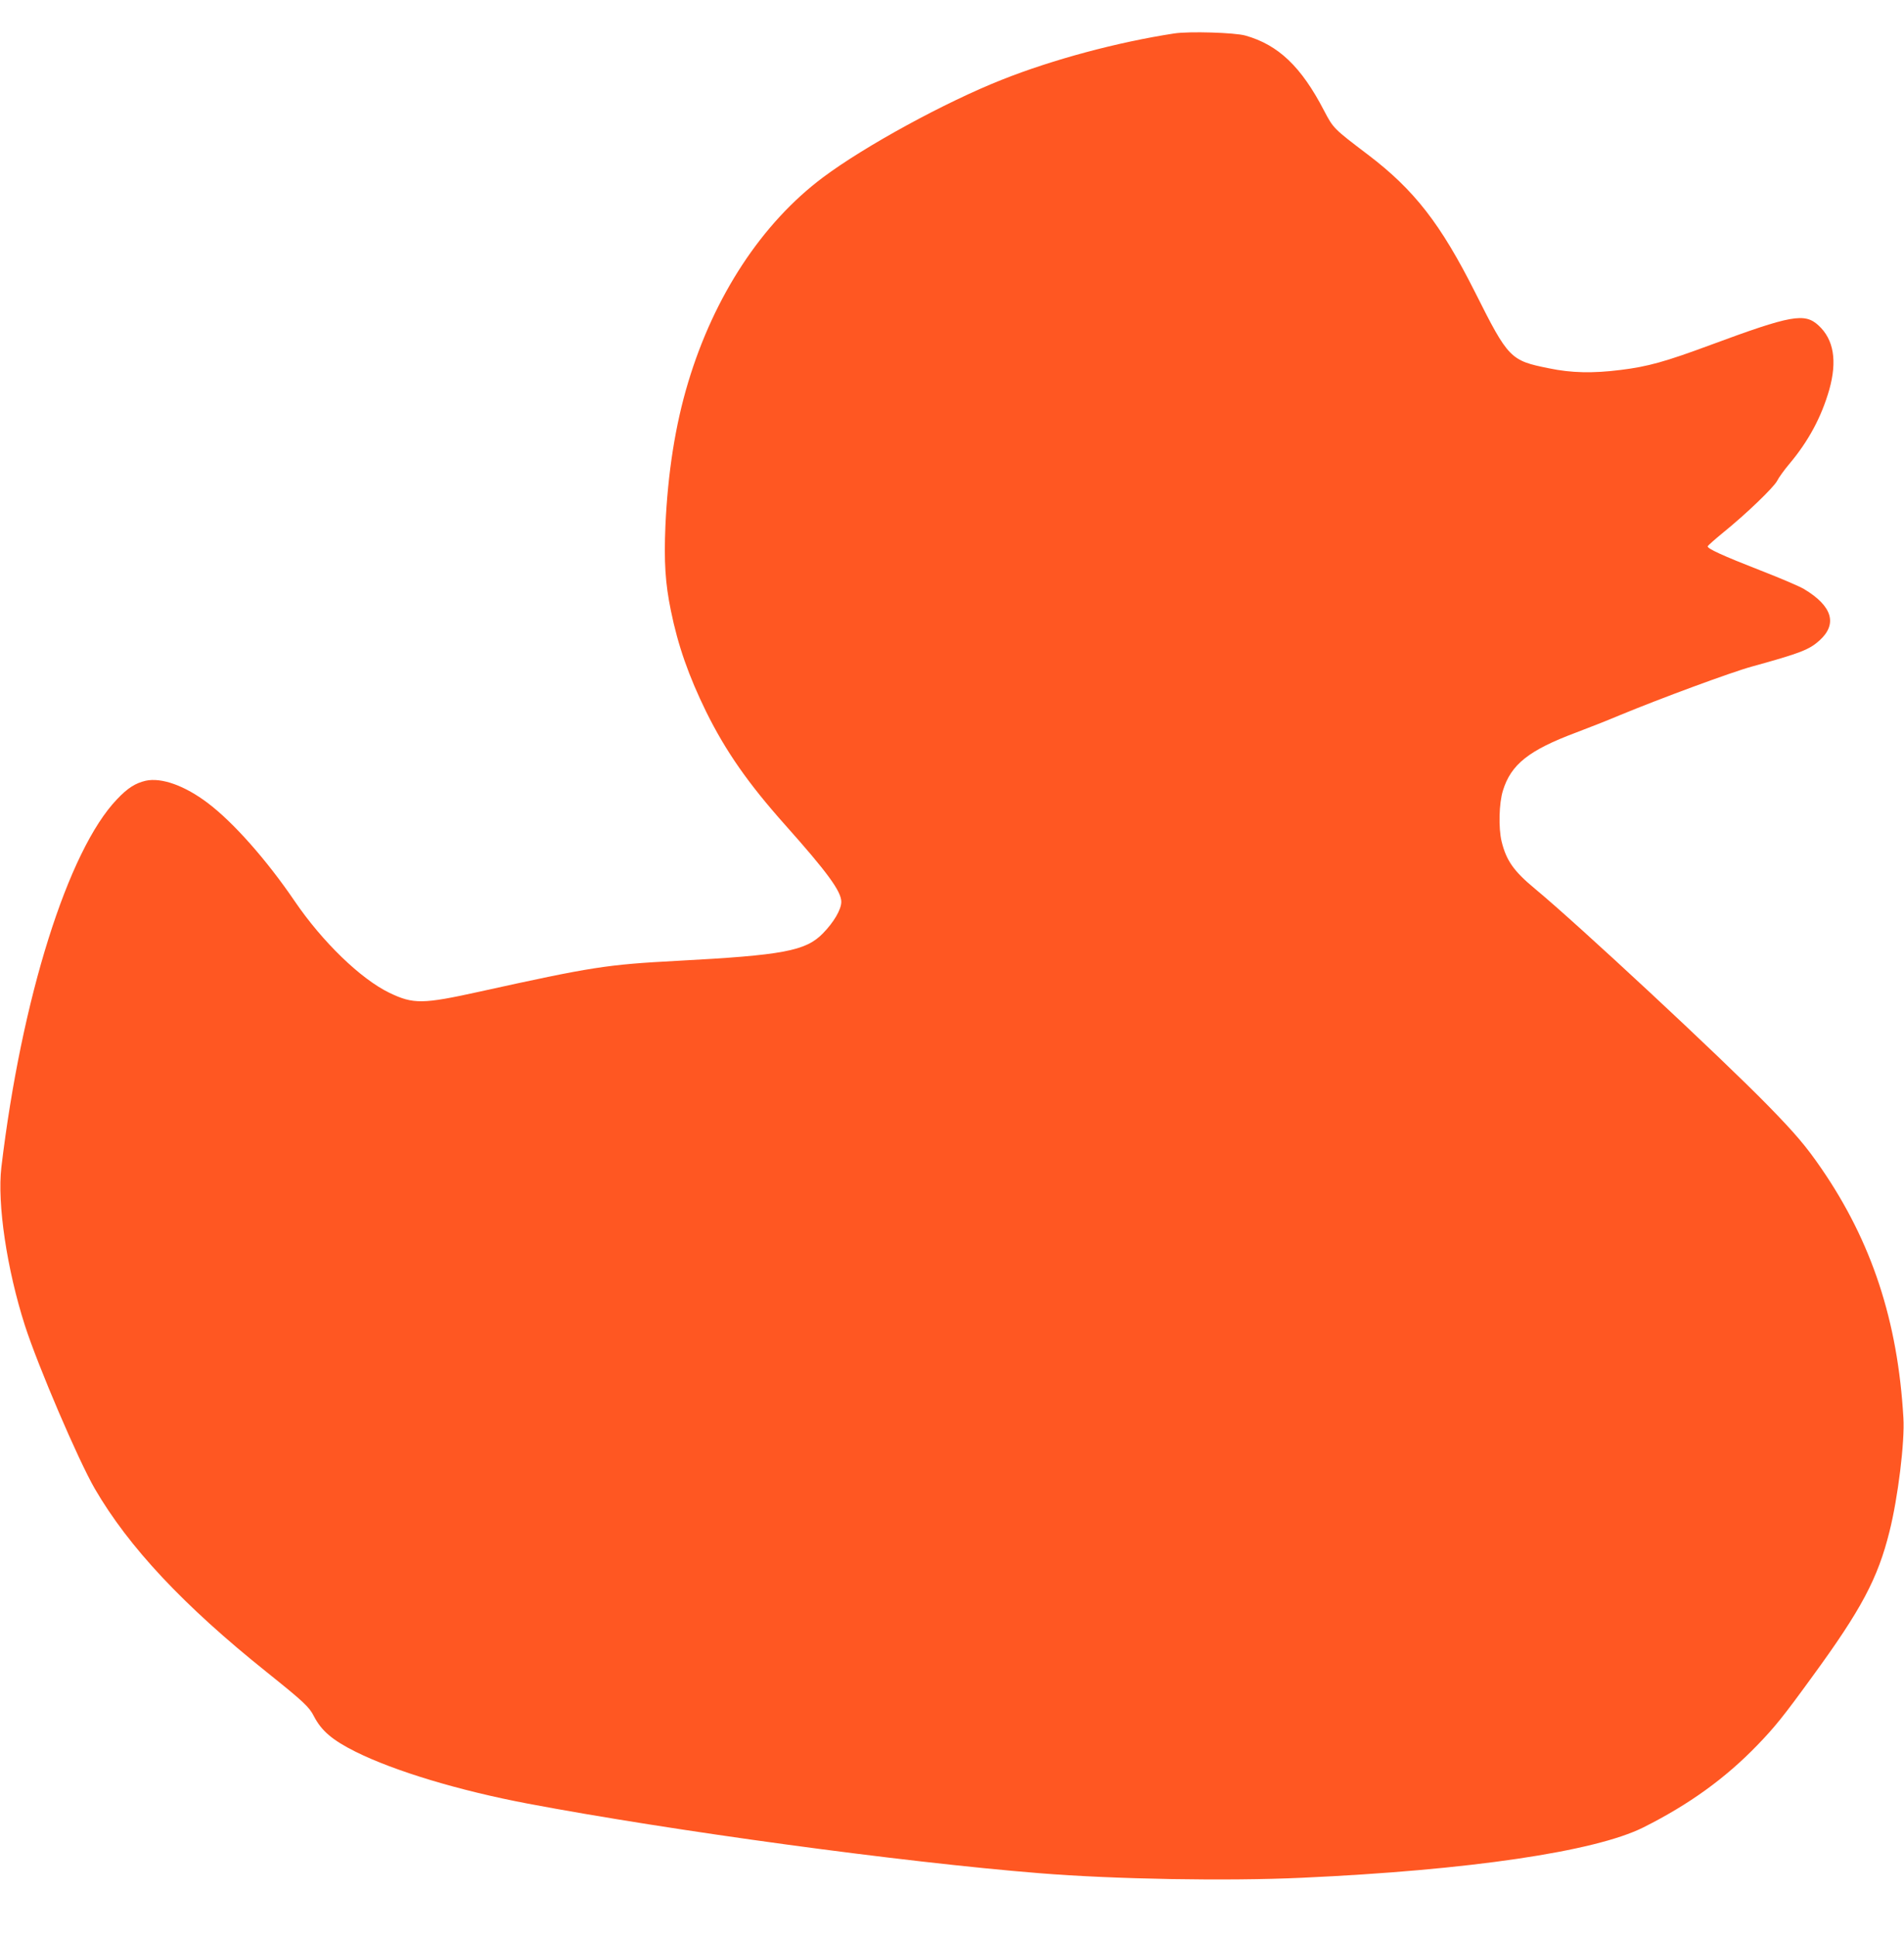 <?xml version="1.0" standalone="no"?>
<!DOCTYPE svg PUBLIC "-//W3C//DTD SVG 20010904//EN"
 "http://www.w3.org/TR/2001/REC-SVG-20010904/DTD/svg10.dtd">
<svg version="1.0" xmlns="http://www.w3.org/2000/svg"
 width="1259pt" height="1280pt" viewBox="0 0 1259 1280"
 preserveAspectRatio="xMidYMid meet">
<g transform="translate(0,1280) scale(0.1,-0.1)"
fill="#ff5722" stroke="none">
<path d="M7765 12579 c-373 -57 -803 -172 -1140 -306 -374 -148 -906 -438
-1184 -646 -403 -302 -719 -783 -891 -1355 -85 -282 -134 -597 -150 -946 -10
-240 -1 -381 36 -561 47 -232 118 -433 234 -670 129 -260 275 -470 520 -745
280 -314 373 -441 373 -510 0 -51 -50 -136 -123 -210 -113 -115 -263 -143
-960 -180 -469 -25 -561 -39 -1310 -204 -376 -83 -437 -83 -594 -8 -191 92
-444 337 -628 607 -185 272 -406 521 -573 647 -153 116 -307 171 -412 148 -68
-16 -119 -48 -189 -122 -324 -337 -632 -1317 -765 -2433 -28 -240 36 -672 156
-1046 87 -269 352 -888 462 -1078 223 -384 586 -772 1138 -1213 242 -194 280
-229 311 -291 50 -96 121 -157 275 -234 260 -129 685 -257 1139 -343 948 -179
2473 -387 3385 -460 495 -40 1238 -53 1735 -30 1104 50 1936 173 2255 332 304
152 543 325 755 544 115 119 171 188 365 455 323 442 432 647 509 957 56 222
102 595 92 752 -37 641 -210 1165 -544 1650 -99 144 -171 229 -352 414 -309
316 -1258 1199 -1541 1433 -140 116 -189 186 -220 313 -21 89 -17 252 9 335
53 173 172 267 482 383 74 28 205 79 290 115 266 110 739 285 875 322 322 89
378 111 446 172 121 109 85 228 -102 340 -30 18 -159 73 -288 123 -251 98
-354 145 -349 160 2 5 48 46 103 91 151 122 333 297 356 341 11 22 47 72 80
111 128 152 213 311 265 492 53 190 30 331 -71 424 -92 85 -180 69 -715 -129
-297 -110 -414 -143 -595 -165 -182 -23 -325 -20 -473 11 -255 51 -268 64
-487 500 -229 455 -403 679 -710 912 -228 173 -228 173 -291 293 -150 289
-302 433 -519 494 -71 20 -373 29 -470 14z"/>
</g>
</svg>
